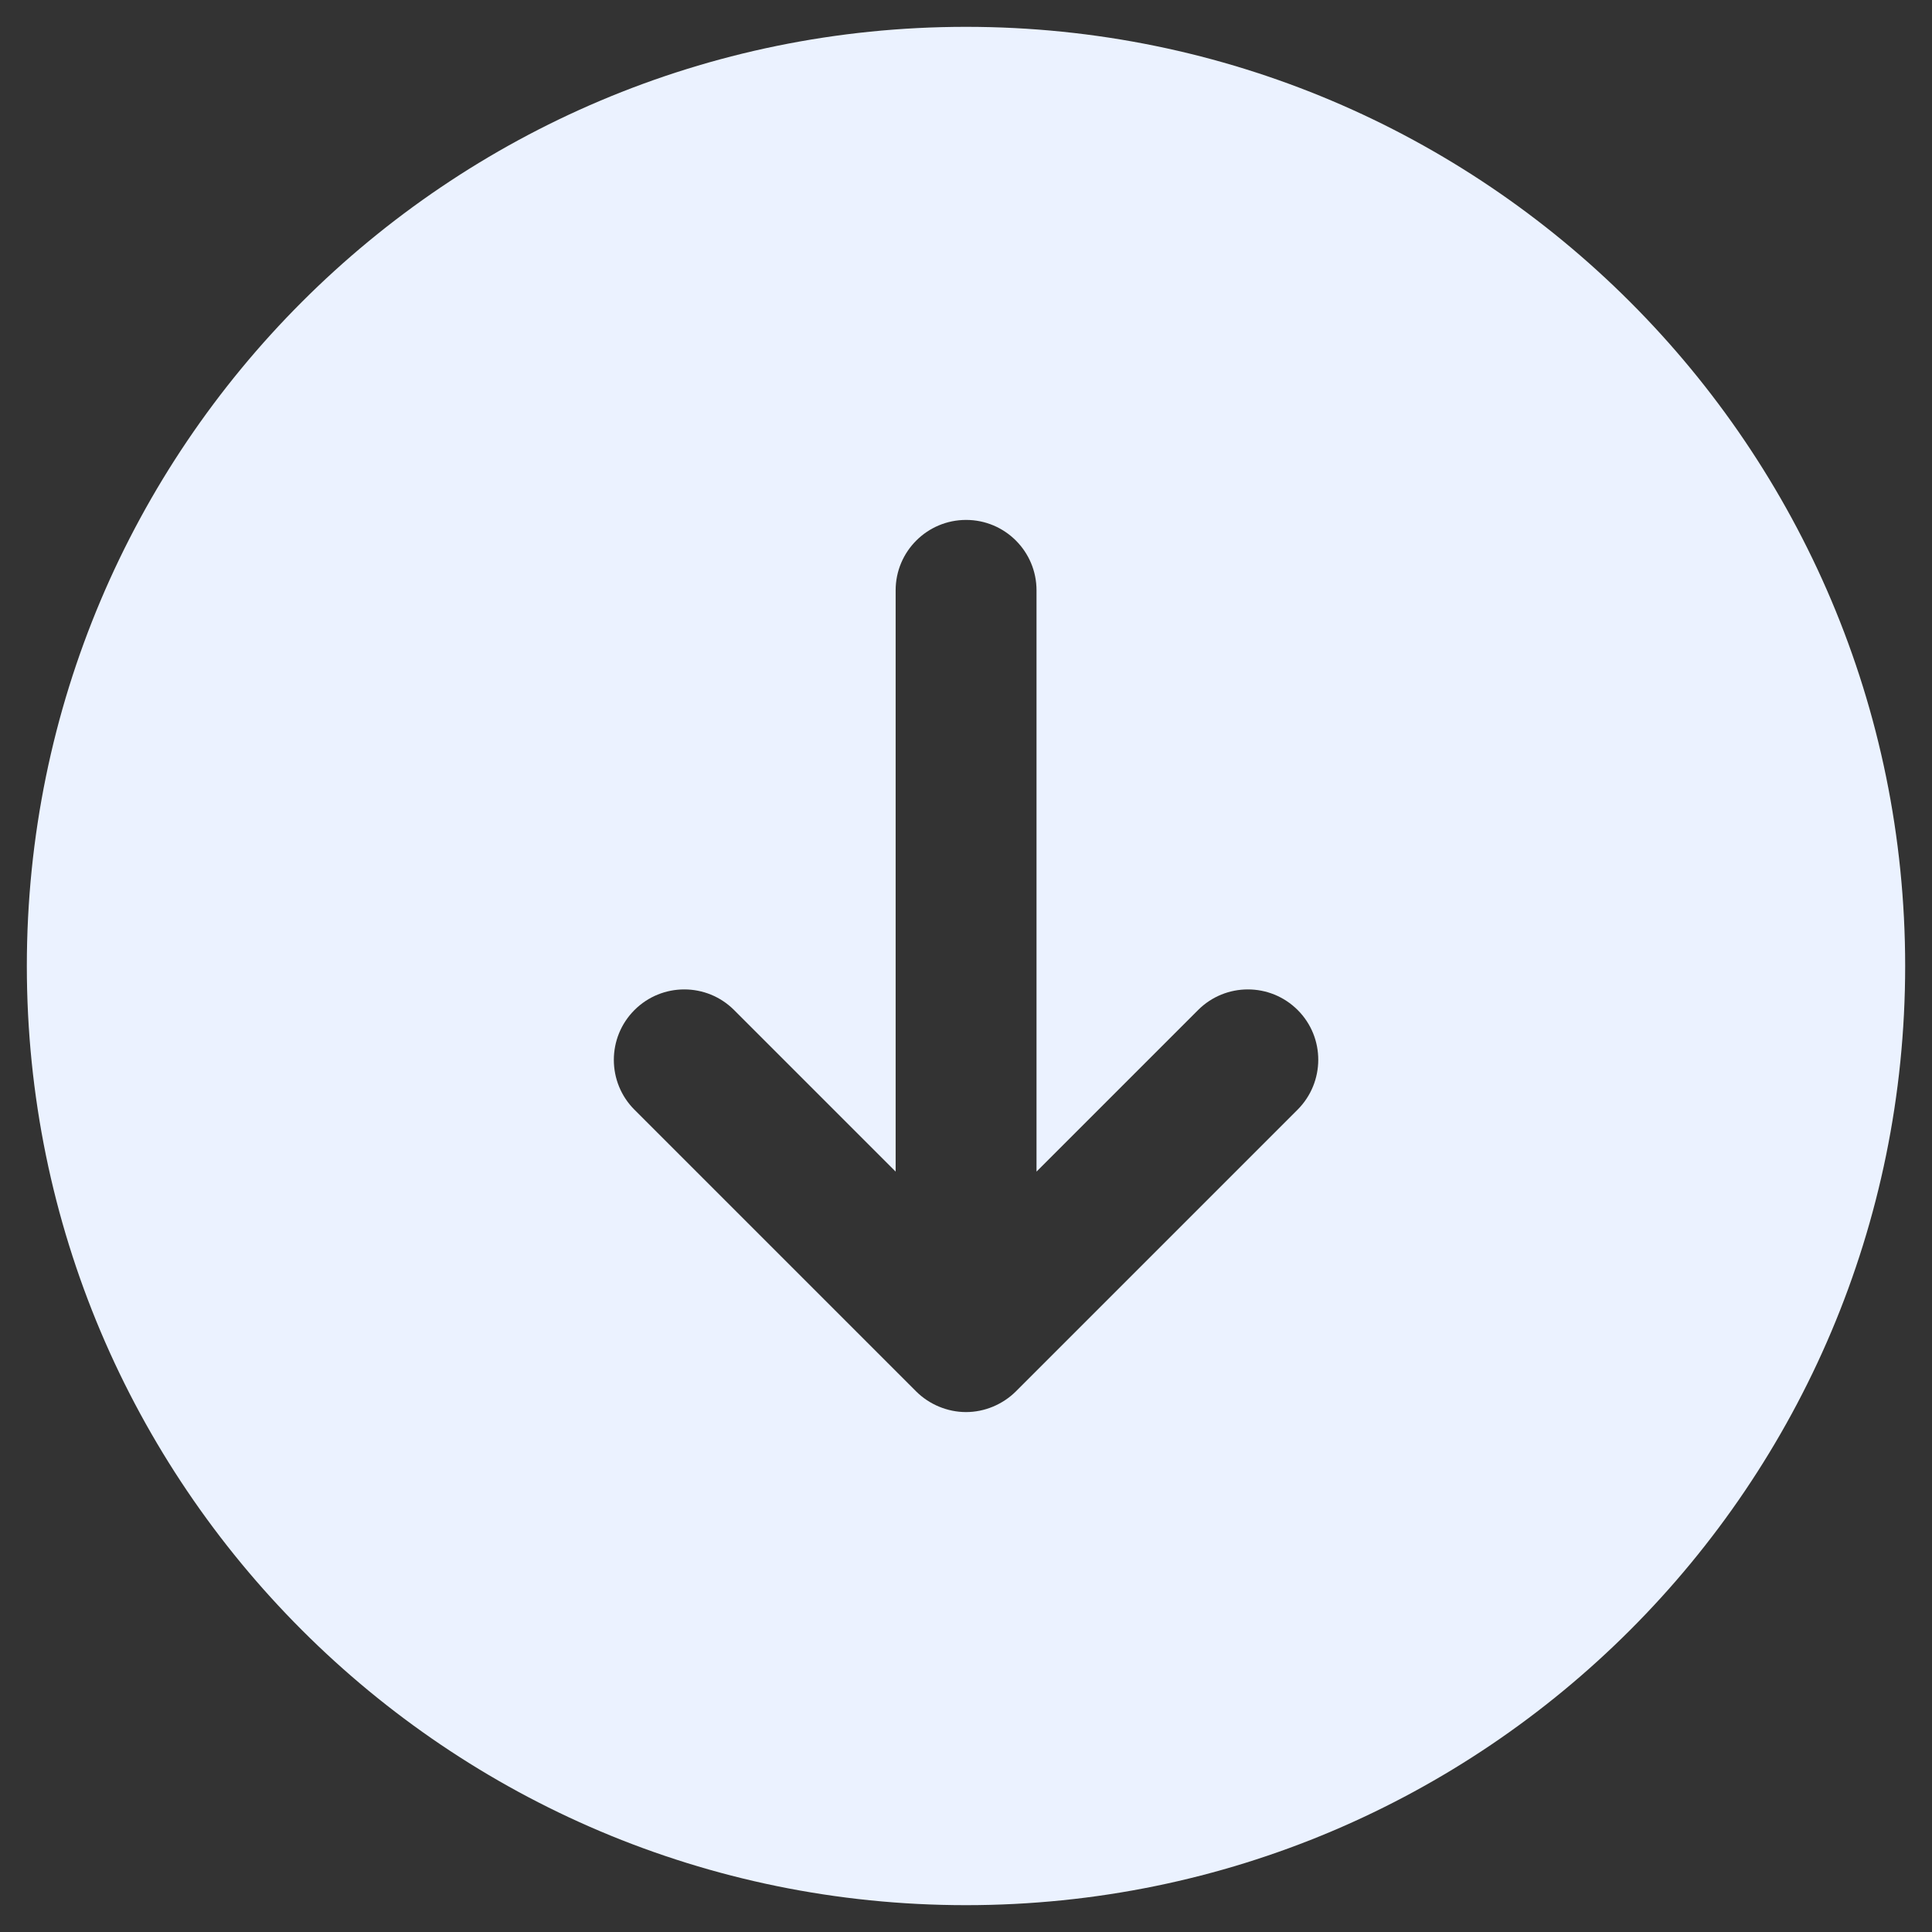 <svg width="36" height="36" viewBox="0 0 36 36" fill="none" xmlns="http://www.w3.org/2000/svg">
<rect x="0" y="0" width="36" height="36" fill="#333333" stroke="none"/>
<path d="M18 0.5C8.335 0.5 0.5 8.335 0.5 18C0.5 27.665 8.335 35.5 18 35.5C27.665 35.5 35.5 27.665 35.5 18C35.5 8.335 27.665 0.5 18 0.5ZM24.178 20.678L18.928 25.928C18.807 26.048 18.662 26.144 18.502 26.211C18.343 26.277 18.172 26.312 18 26.312C17.828 26.312 17.659 26.277 17.498 26.211C17.337 26.144 17.193 26.048 17.072 25.928L11.822 20.678C11.31 20.165 11.31 19.334 11.822 18.821C12.335 18.308 13.166 18.308 13.679 18.821L16.689 21.831V11C16.689 10.275 17.277 9.688 18.002 9.688C18.726 9.688 19.314 10.275 19.314 11V21.831L22.324 18.821C22.837 18.308 23.668 18.308 24.181 18.821C24.694 19.334 24.69 20.165 24.178 20.678Z" fill="#EBF2FF"/>
</svg>

